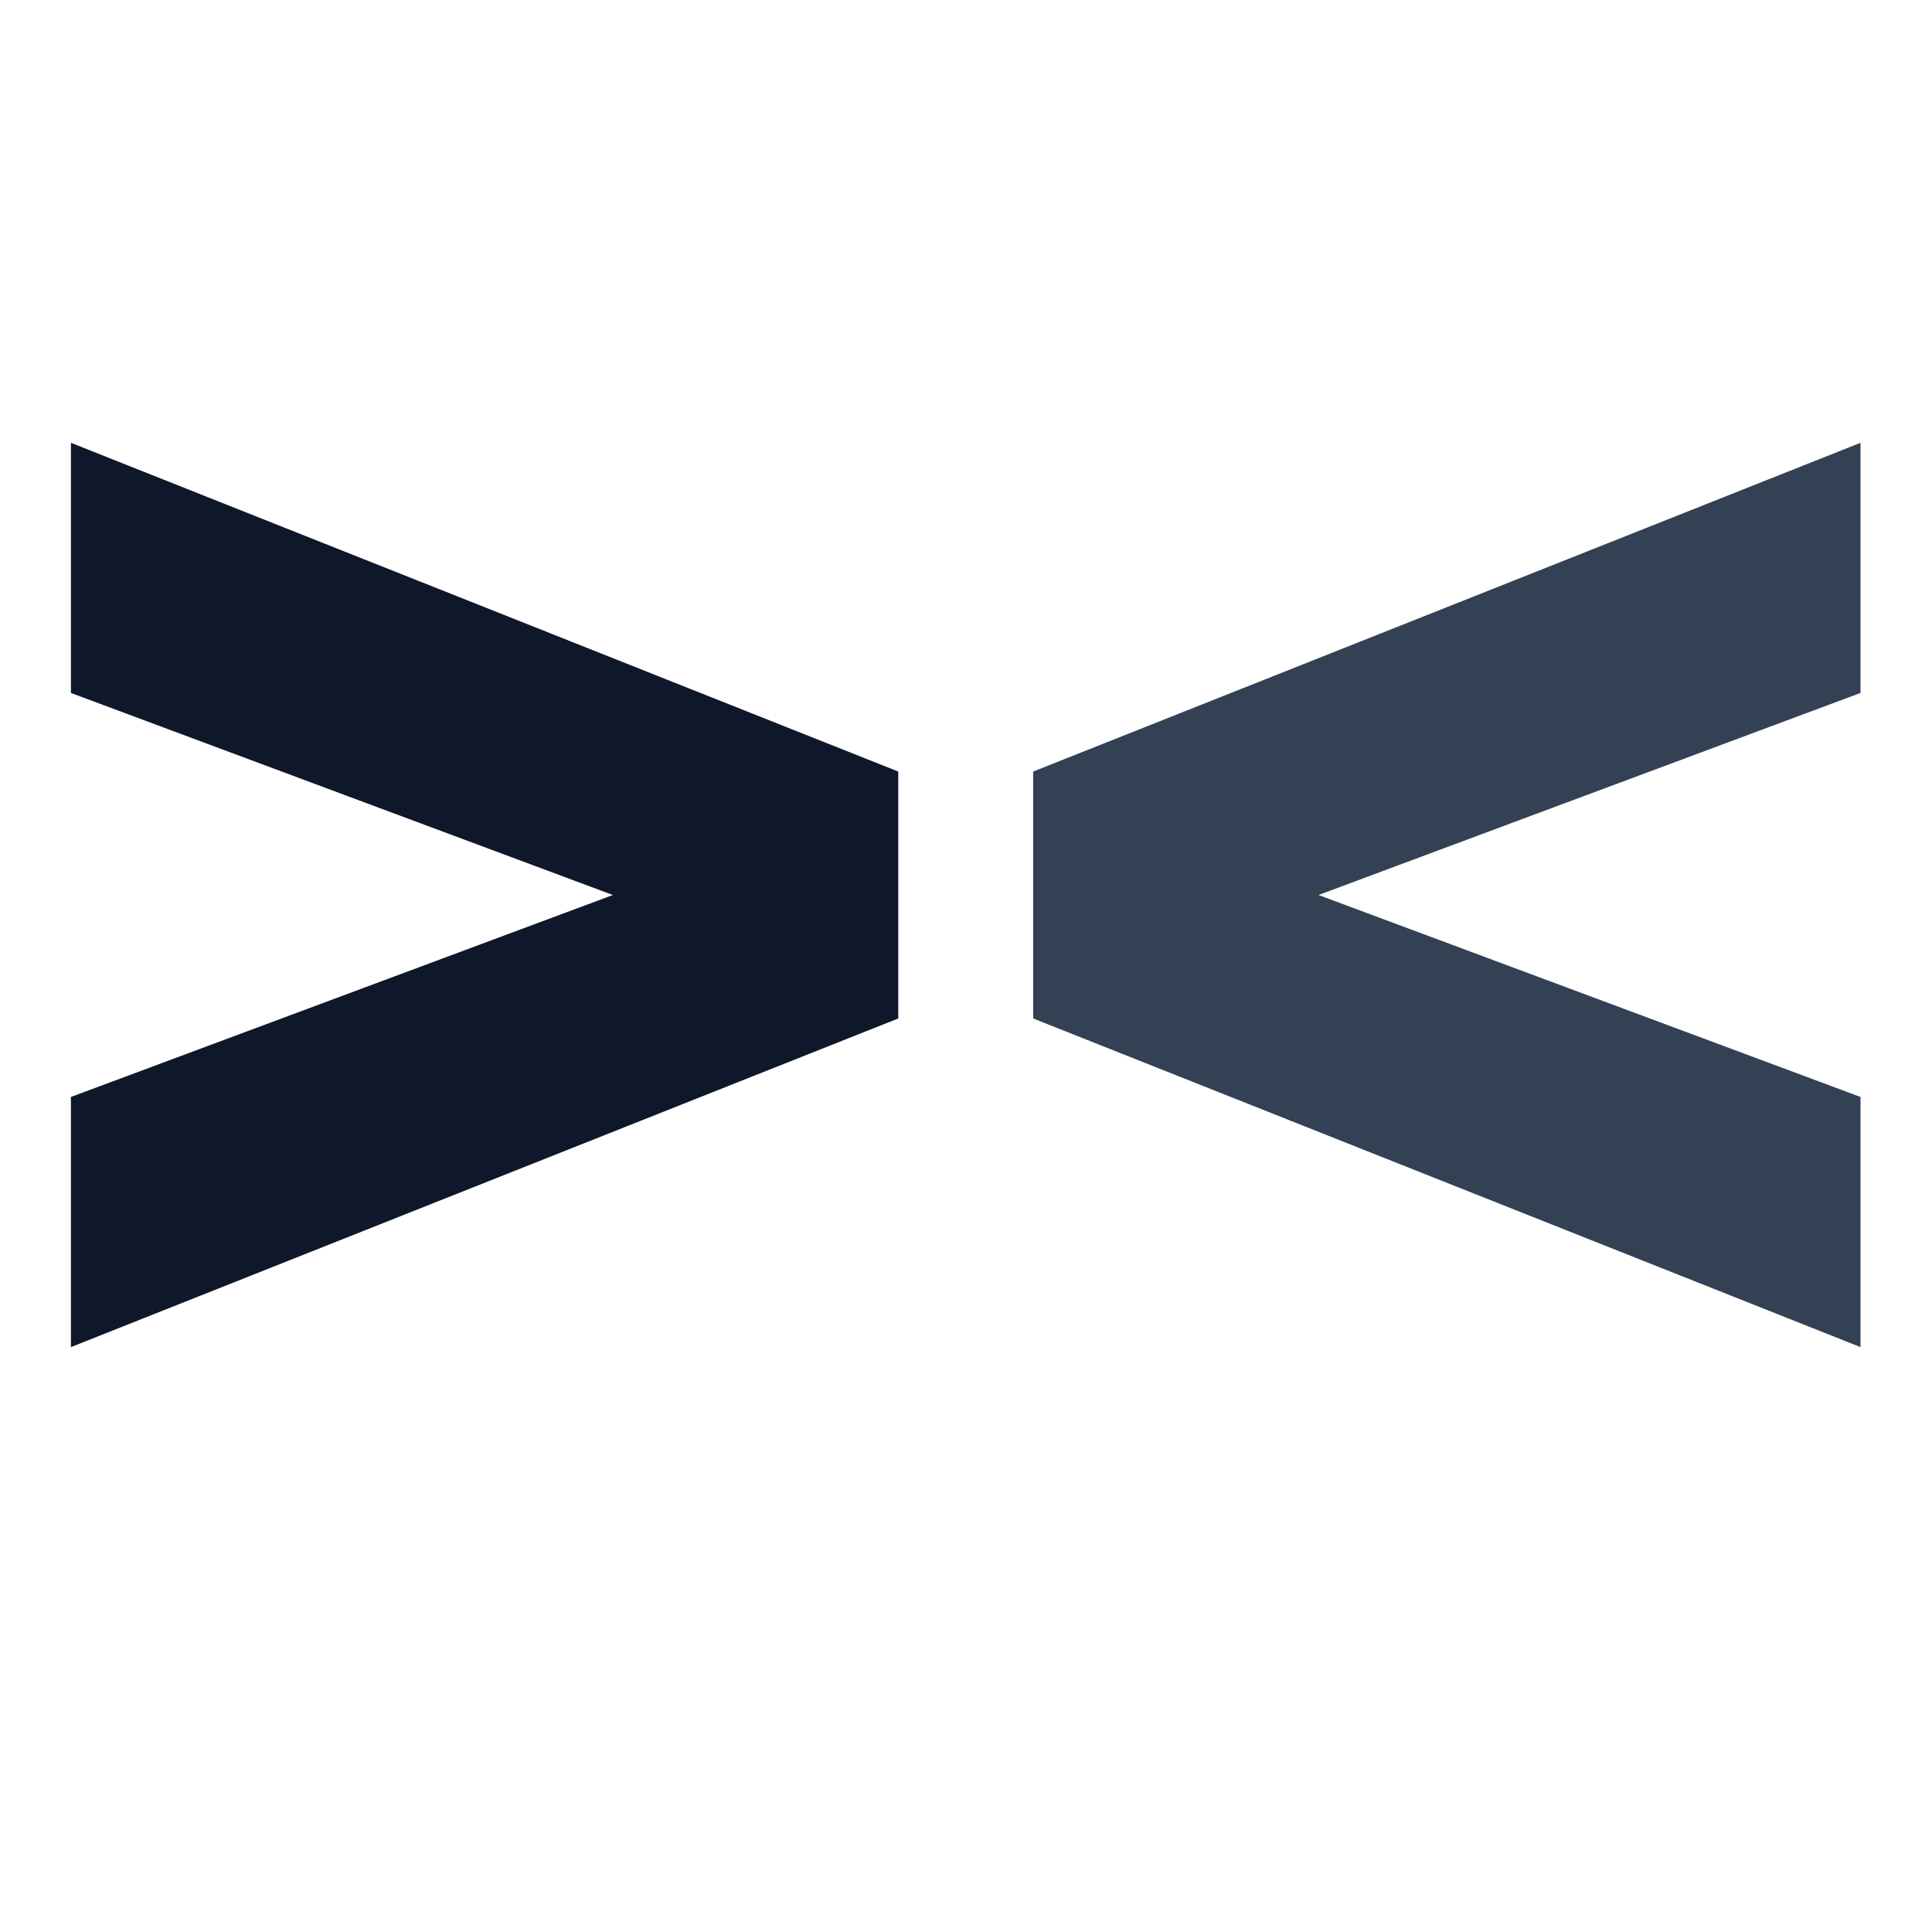 <svg xmlns="http://www.w3.org/2000/svg" xmlns:xlink="http://www.w3.org/1999/xlink" width="400" zoomAndPan="magnify" viewBox="0 0 300 300" height="400" preserveAspectRatio="xMidYMid meet" version="1.2"><defs/><g id="db2a8d2c06"><g style="fill:#0f172a;fill-opacity:1;"><g transform="translate(0.559, 236.07)"><path style="stroke:none" d="M 138.922 -116.266 L 138.922 -77.922 L 10.453 -26.891 L 10.453 -65.734 L 94.609 -97.094 L 10.453 -128.469 L 10.453 -167.312 Z M 138.922 -116.266 "/></g></g><g style="fill:#334155;fill-opacity:1;"><g transform="translate(149.977, 236.07)"><path style="stroke:none" d="M 10.453 -116.266 L 138.922 -167.312 L 138.922 -128.469 L 54.766 -97.094 L 138.922 -65.734 L 138.922 -26.891 L 10.453 -77.922 Z M 10.453 -116.266 "/></g></g></g></svg>